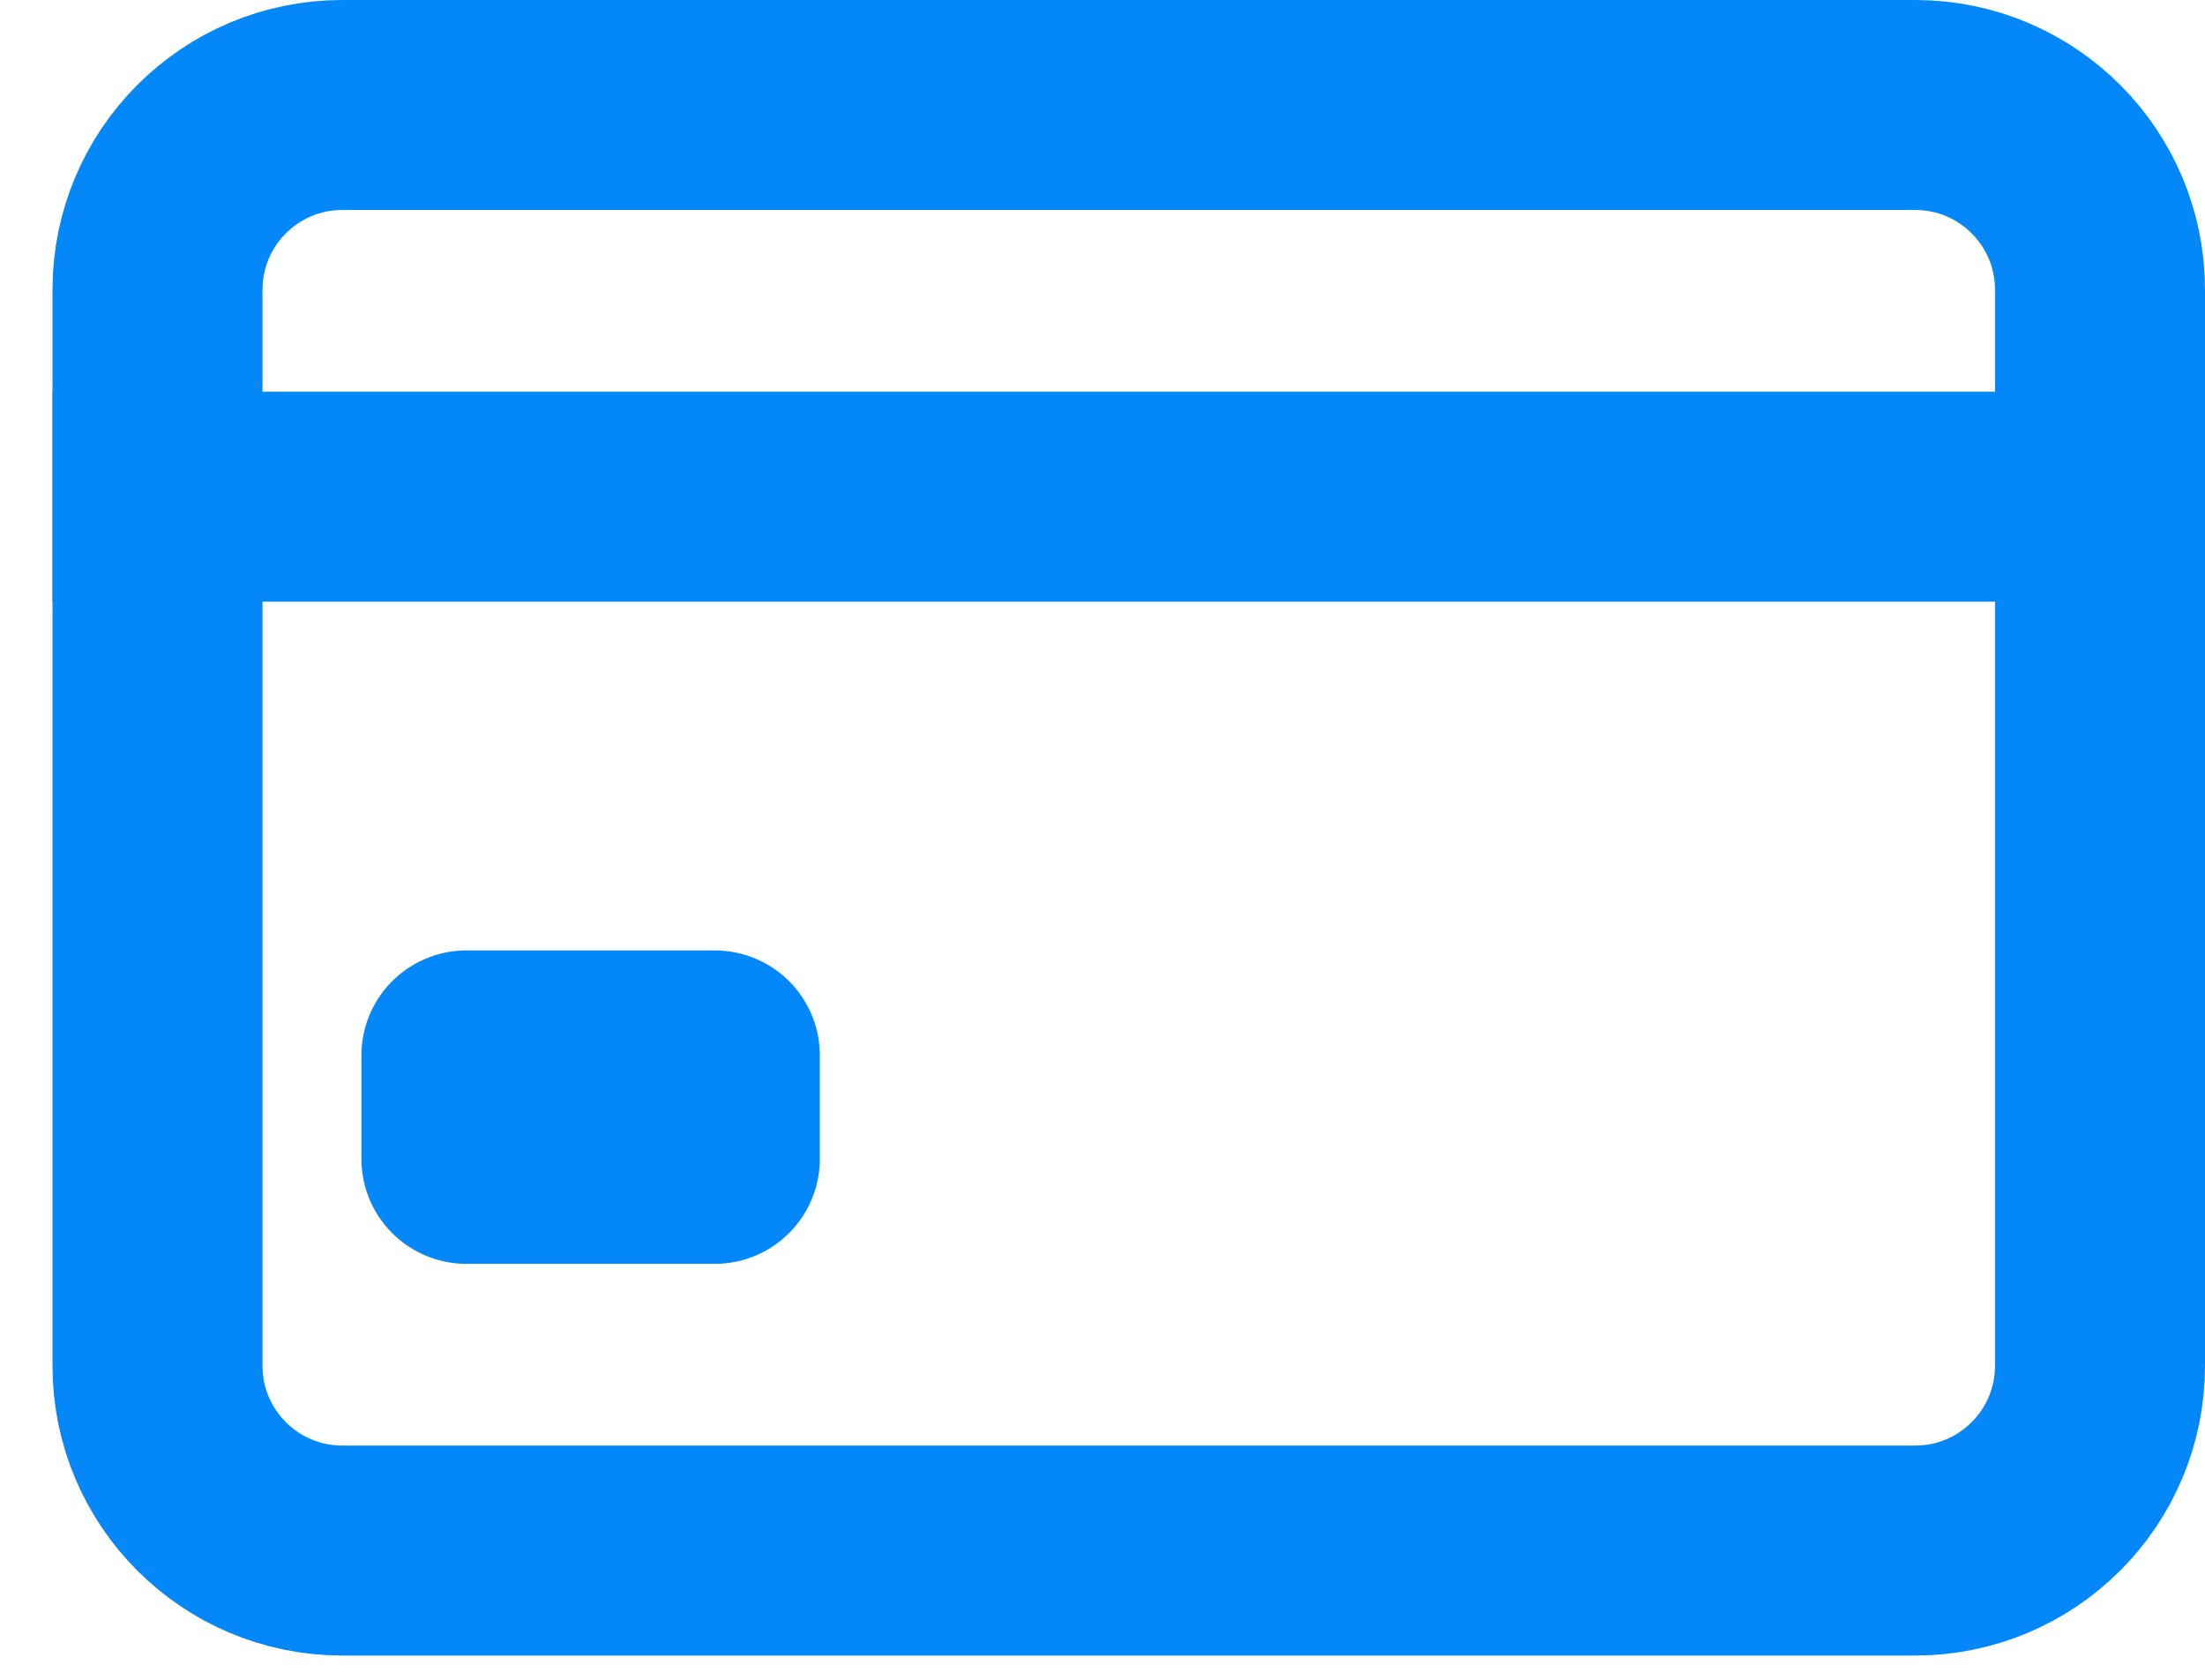 <svg width="21" height="16" viewBox="0 0 21 16" fill="none" xmlns="http://www.w3.org/2000/svg">
<path d="M3.26 1H18.24C19.212 1 20 1.788 20 2.76V13.01C20 13.981 19.212 14.769 18.24 14.769H3.26C2.288 14.769 1.5 13.981 1.5 13.01V2.76C1.5 1.788 2.288 1 3.26 1Z" stroke="#0487F9" stroke-width="2" stroke-linecap="round" stroke-linejoin="round"/>
<path d="M0.5 4.731H21M4.442 10.053H6.808V11.038H4.442V10.053Z" stroke="#0487F9" stroke-width="2" stroke-linejoin="round"/>
</svg>
